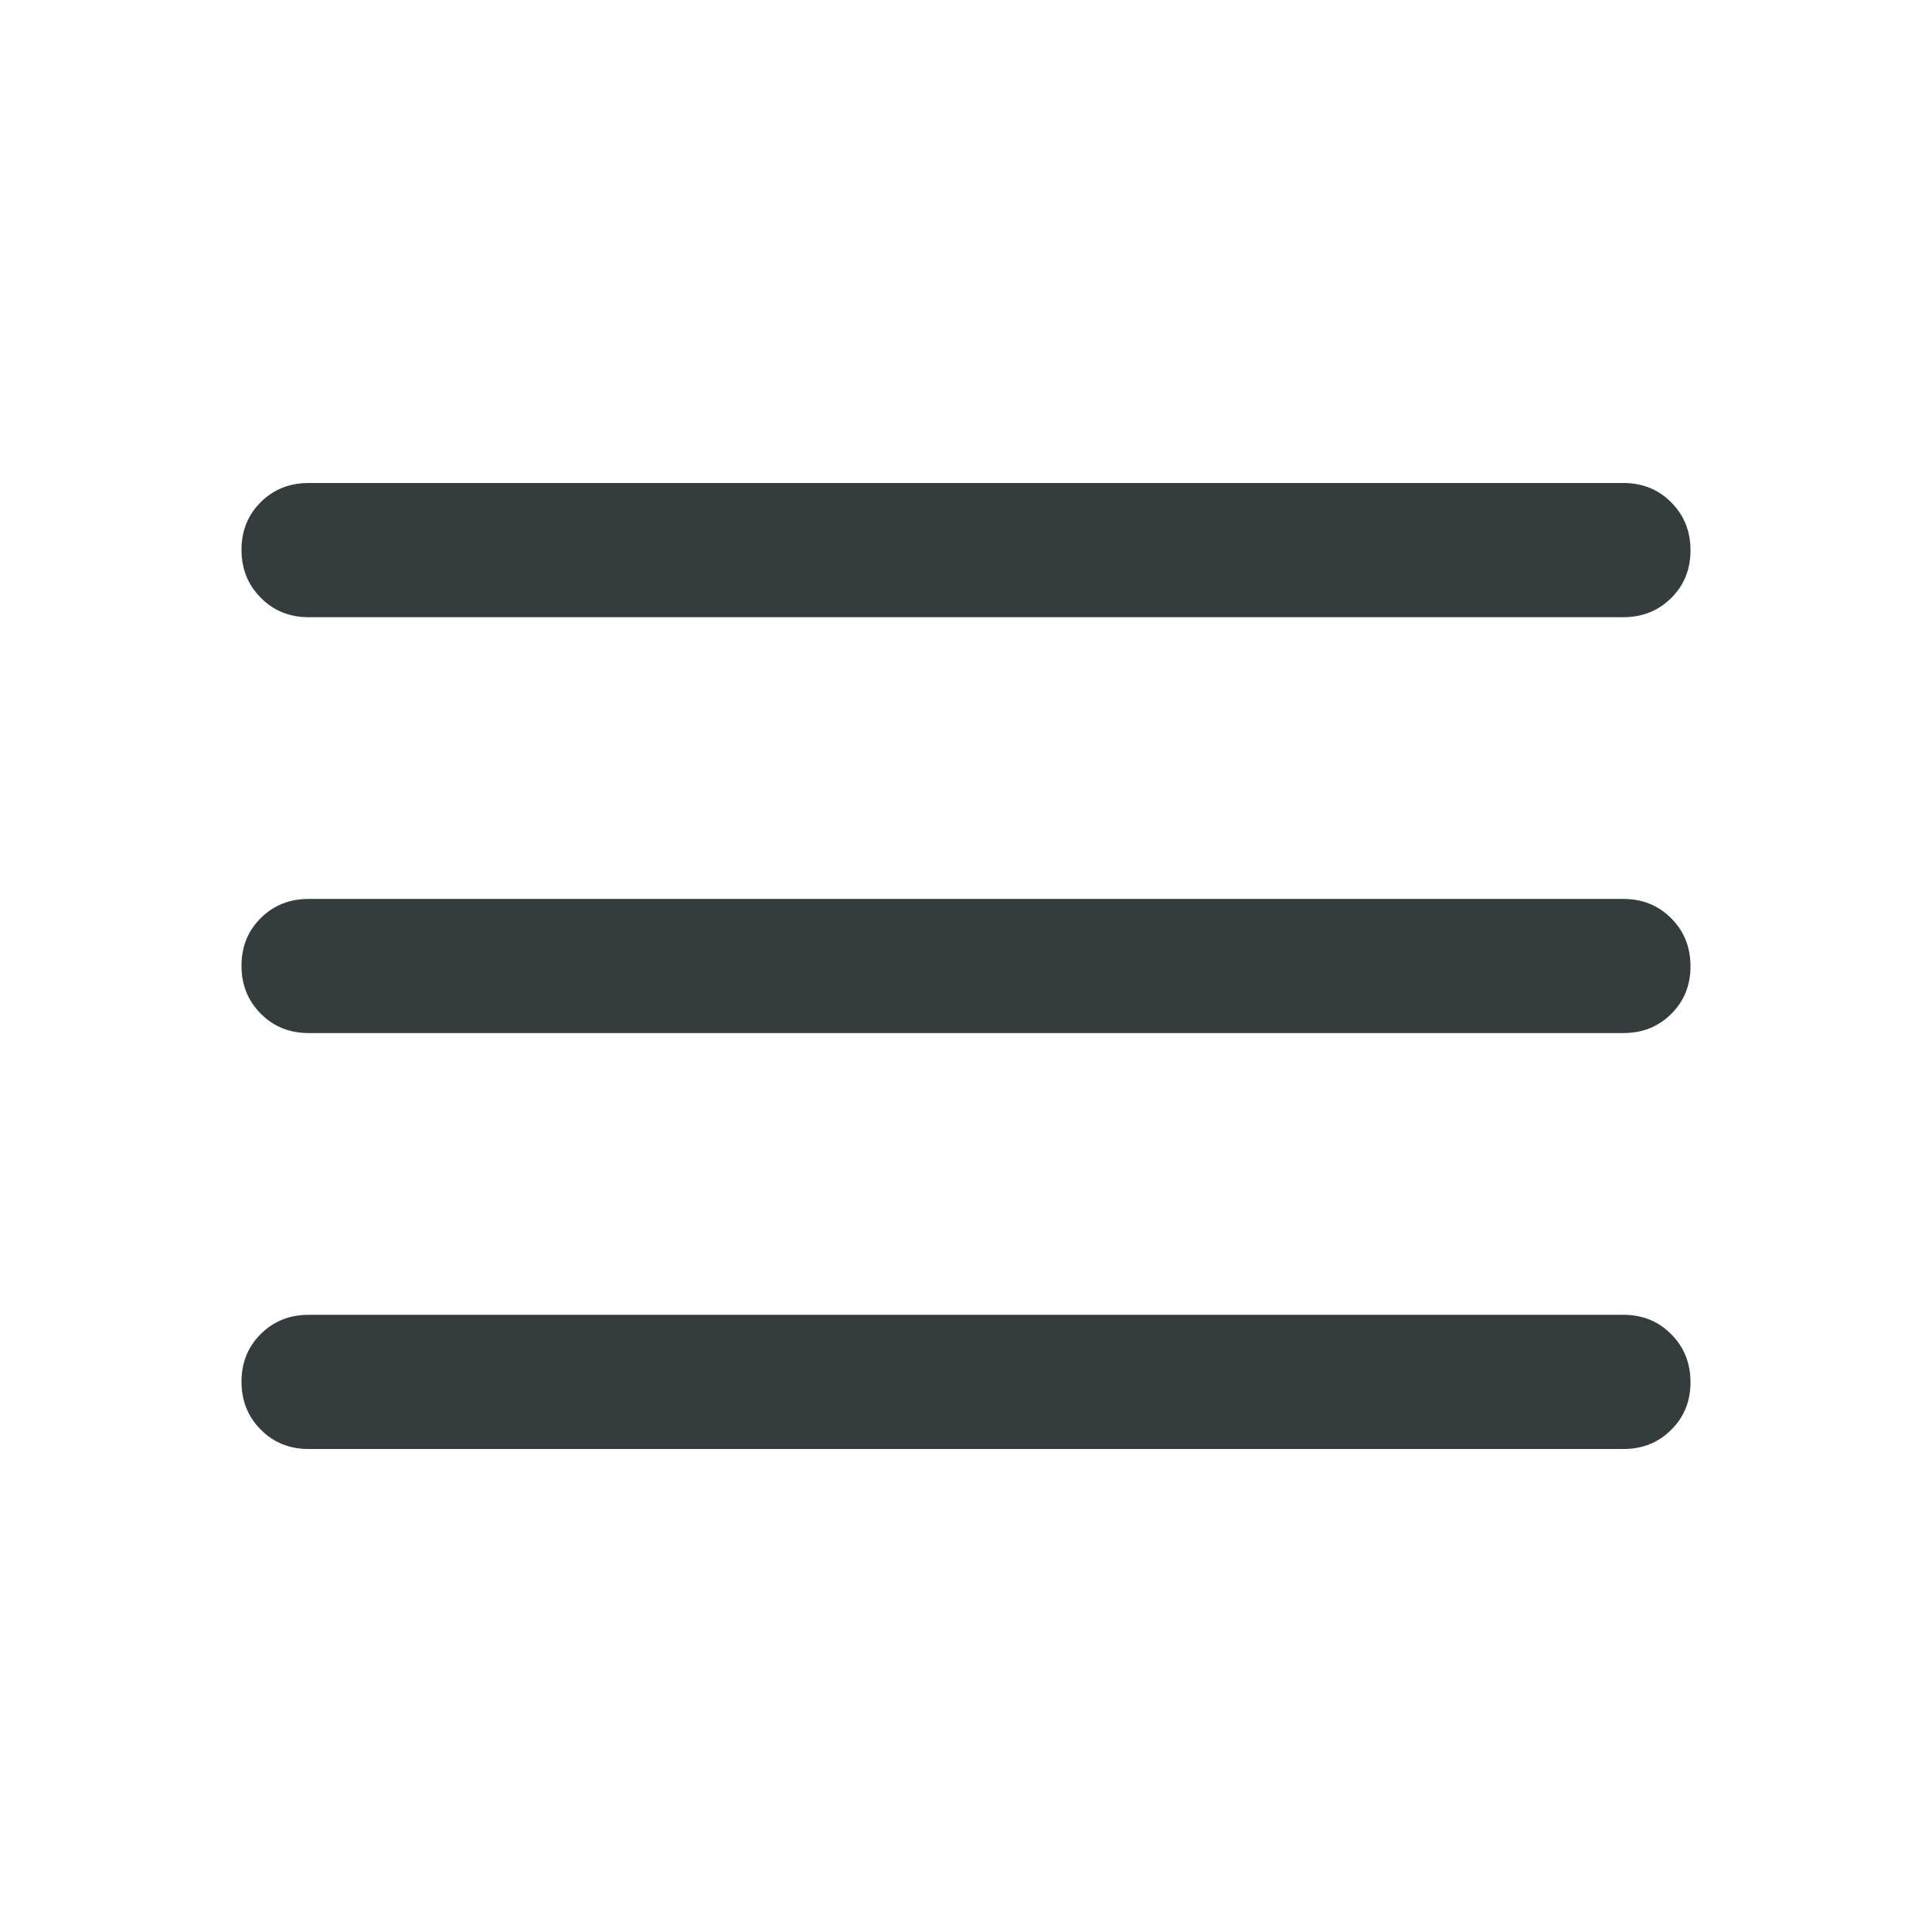 <svg width="24" height="24" viewBox="0 0 24 24" fill="none" xmlns="http://www.w3.org/2000/svg">
<g id="menu">
<path id="Vector" d="M3.833 18C3.597 18 3.399 17.92 3.24 17.76C3.08 17.599 3 17.401 3 17.164C3 16.927 3.08 16.729 3.24 16.571C3.399 16.413 3.597 16.333 3.833 16.333H20.167C20.403 16.333 20.601 16.413 20.76 16.574C20.92 16.734 21 16.933 21 17.17C21 17.407 20.92 17.604 20.76 17.762C20.601 17.921 20.403 18 20.167 18H3.833ZM3.833 12.833C3.597 12.833 3.399 12.753 3.24 12.593C3.08 12.433 3 12.234 3 11.997C3 11.76 3.08 11.562 3.24 11.404C3.399 11.246 3.597 11.167 3.833 11.167H20.167C20.403 11.167 20.601 11.247 20.76 11.407C20.92 11.567 21 11.766 21 12.003C21 12.24 20.92 12.438 20.76 12.596C20.601 12.754 20.403 12.833 20.167 12.833H3.833ZM3.833 7.667C3.597 7.667 3.399 7.587 3.24 7.426C3.08 7.266 3 7.067 3 6.83C3 6.593 3.08 6.396 3.24 6.237C3.399 6.079 3.597 6 3.833 6H20.167C20.403 6 20.601 6.08 20.76 6.24C20.92 6.401 21 6.599 21 6.836C21 7.073 20.92 7.271 20.76 7.429C20.601 7.587 20.403 7.667 20.167 7.667H3.833Z" fill="#343C3D"/>
</g>
</svg>
